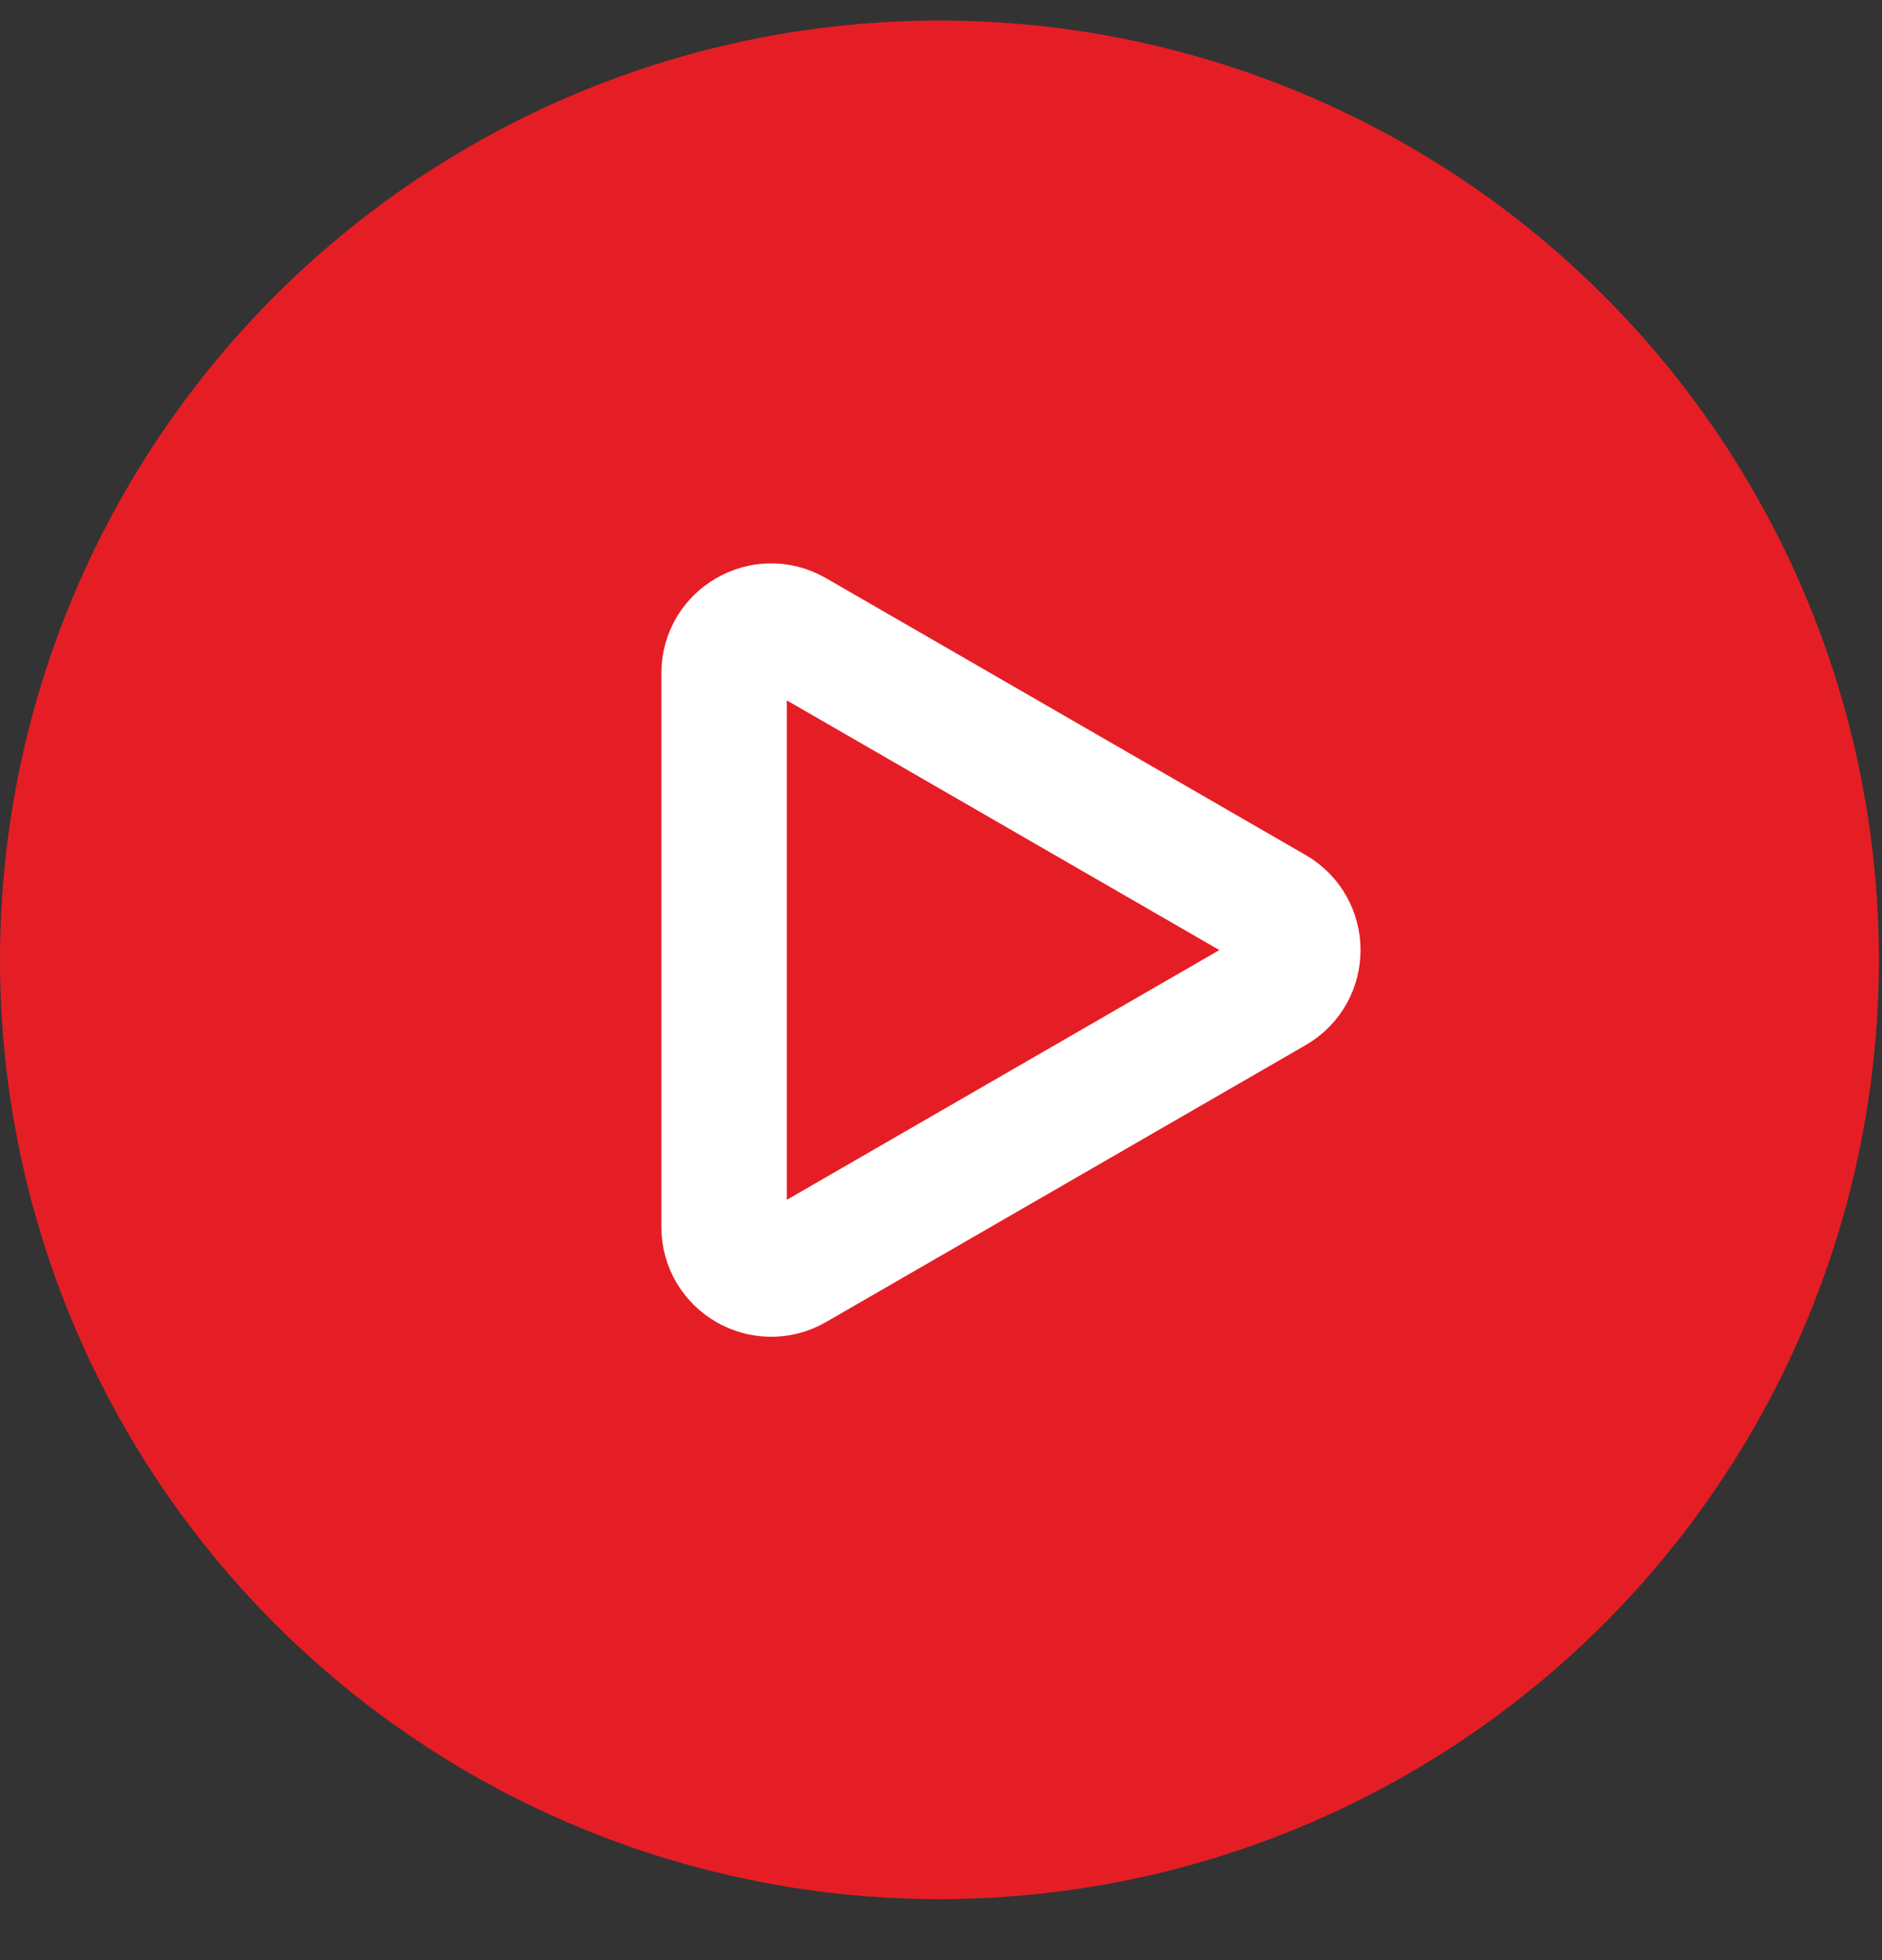 <svg width="24" height="25" viewBox="0 0 24 25" fill="none" xmlns="http://www.w3.org/2000/svg">
<rect x="0" y="0" width="24" height="25" fill="#333333" stroke="none"/>
<circle cx="11.98" cy="12.242" r="11.98" fill="#E51E25"/>
<path d="M16.25 11.598C16.65 11.829 16.65 12.406 16.25 12.637L10.134 16.169C9.734 16.399 9.234 16.111 9.234 15.649L9.234 8.586C9.234 8.124 9.734 7.836 10.134 8.067L16.25 11.598Z" stroke="white" stroke-width="1.6"/>
</svg>
